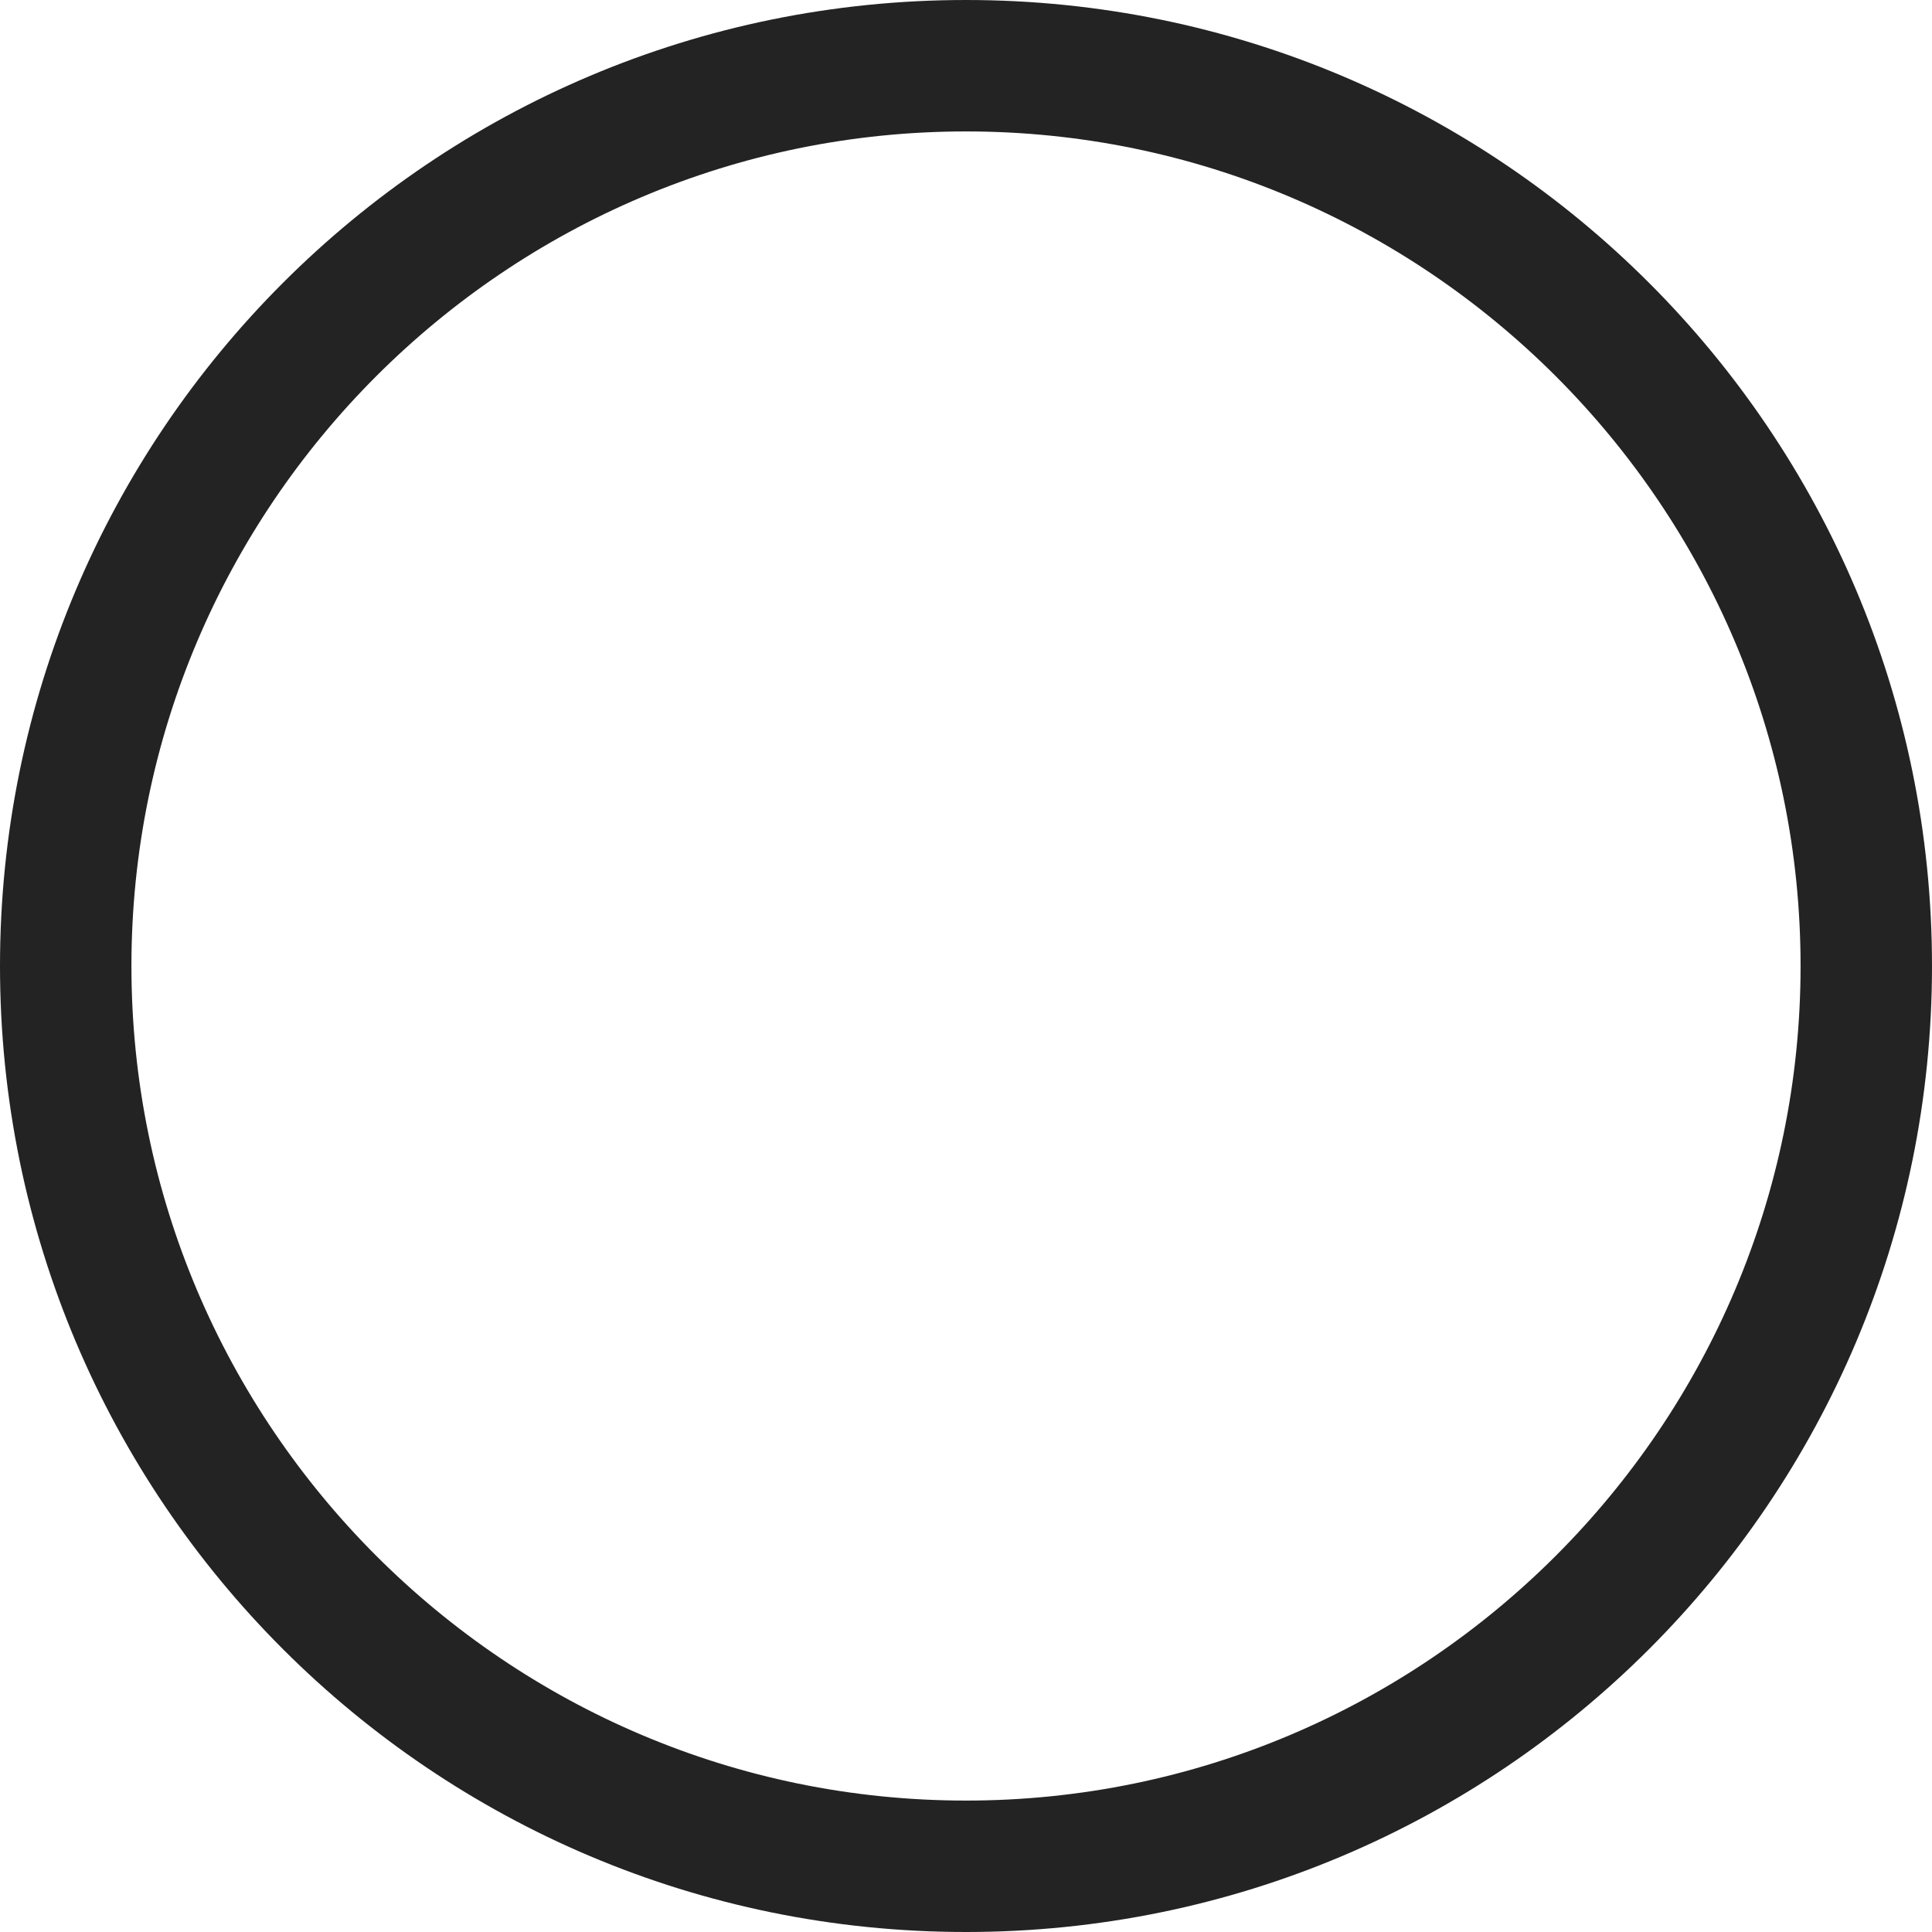 <?xml version="1.0" encoding="utf-8"?>
<!-- Generator: Adobe Illustrator 19.0.0, SVG Export Plug-In . SVG Version: 6.00 Build 0)  -->
<svg version="1.1" id="Layer_1" xmlns="http://www.w3.org/2000/svg" xmlns:xlink="http://www.w3.org/1999/xlink" x="0px" y="0px"
	 viewBox="0 0 147 147" style="enable-background:new 0 0 147 147;" xml:space="preserve">
<g id="XMLID_42_">
	<path id="XMLID_54_" style="fill:#232323;" d="M73.5,10c35,0,63.5,28.5,63.5,63.5S108.5,137,73.5,137S10,108.5,10,73.5
		S38.5,10,73.5,10 M73.5,0C32.9,0,0,32.9,0,73.5S32.9,147,73.5,147S147,114.1,147,73.5S114.1,0,73.5,0L73.5,0z"/>
</g>
</svg>
